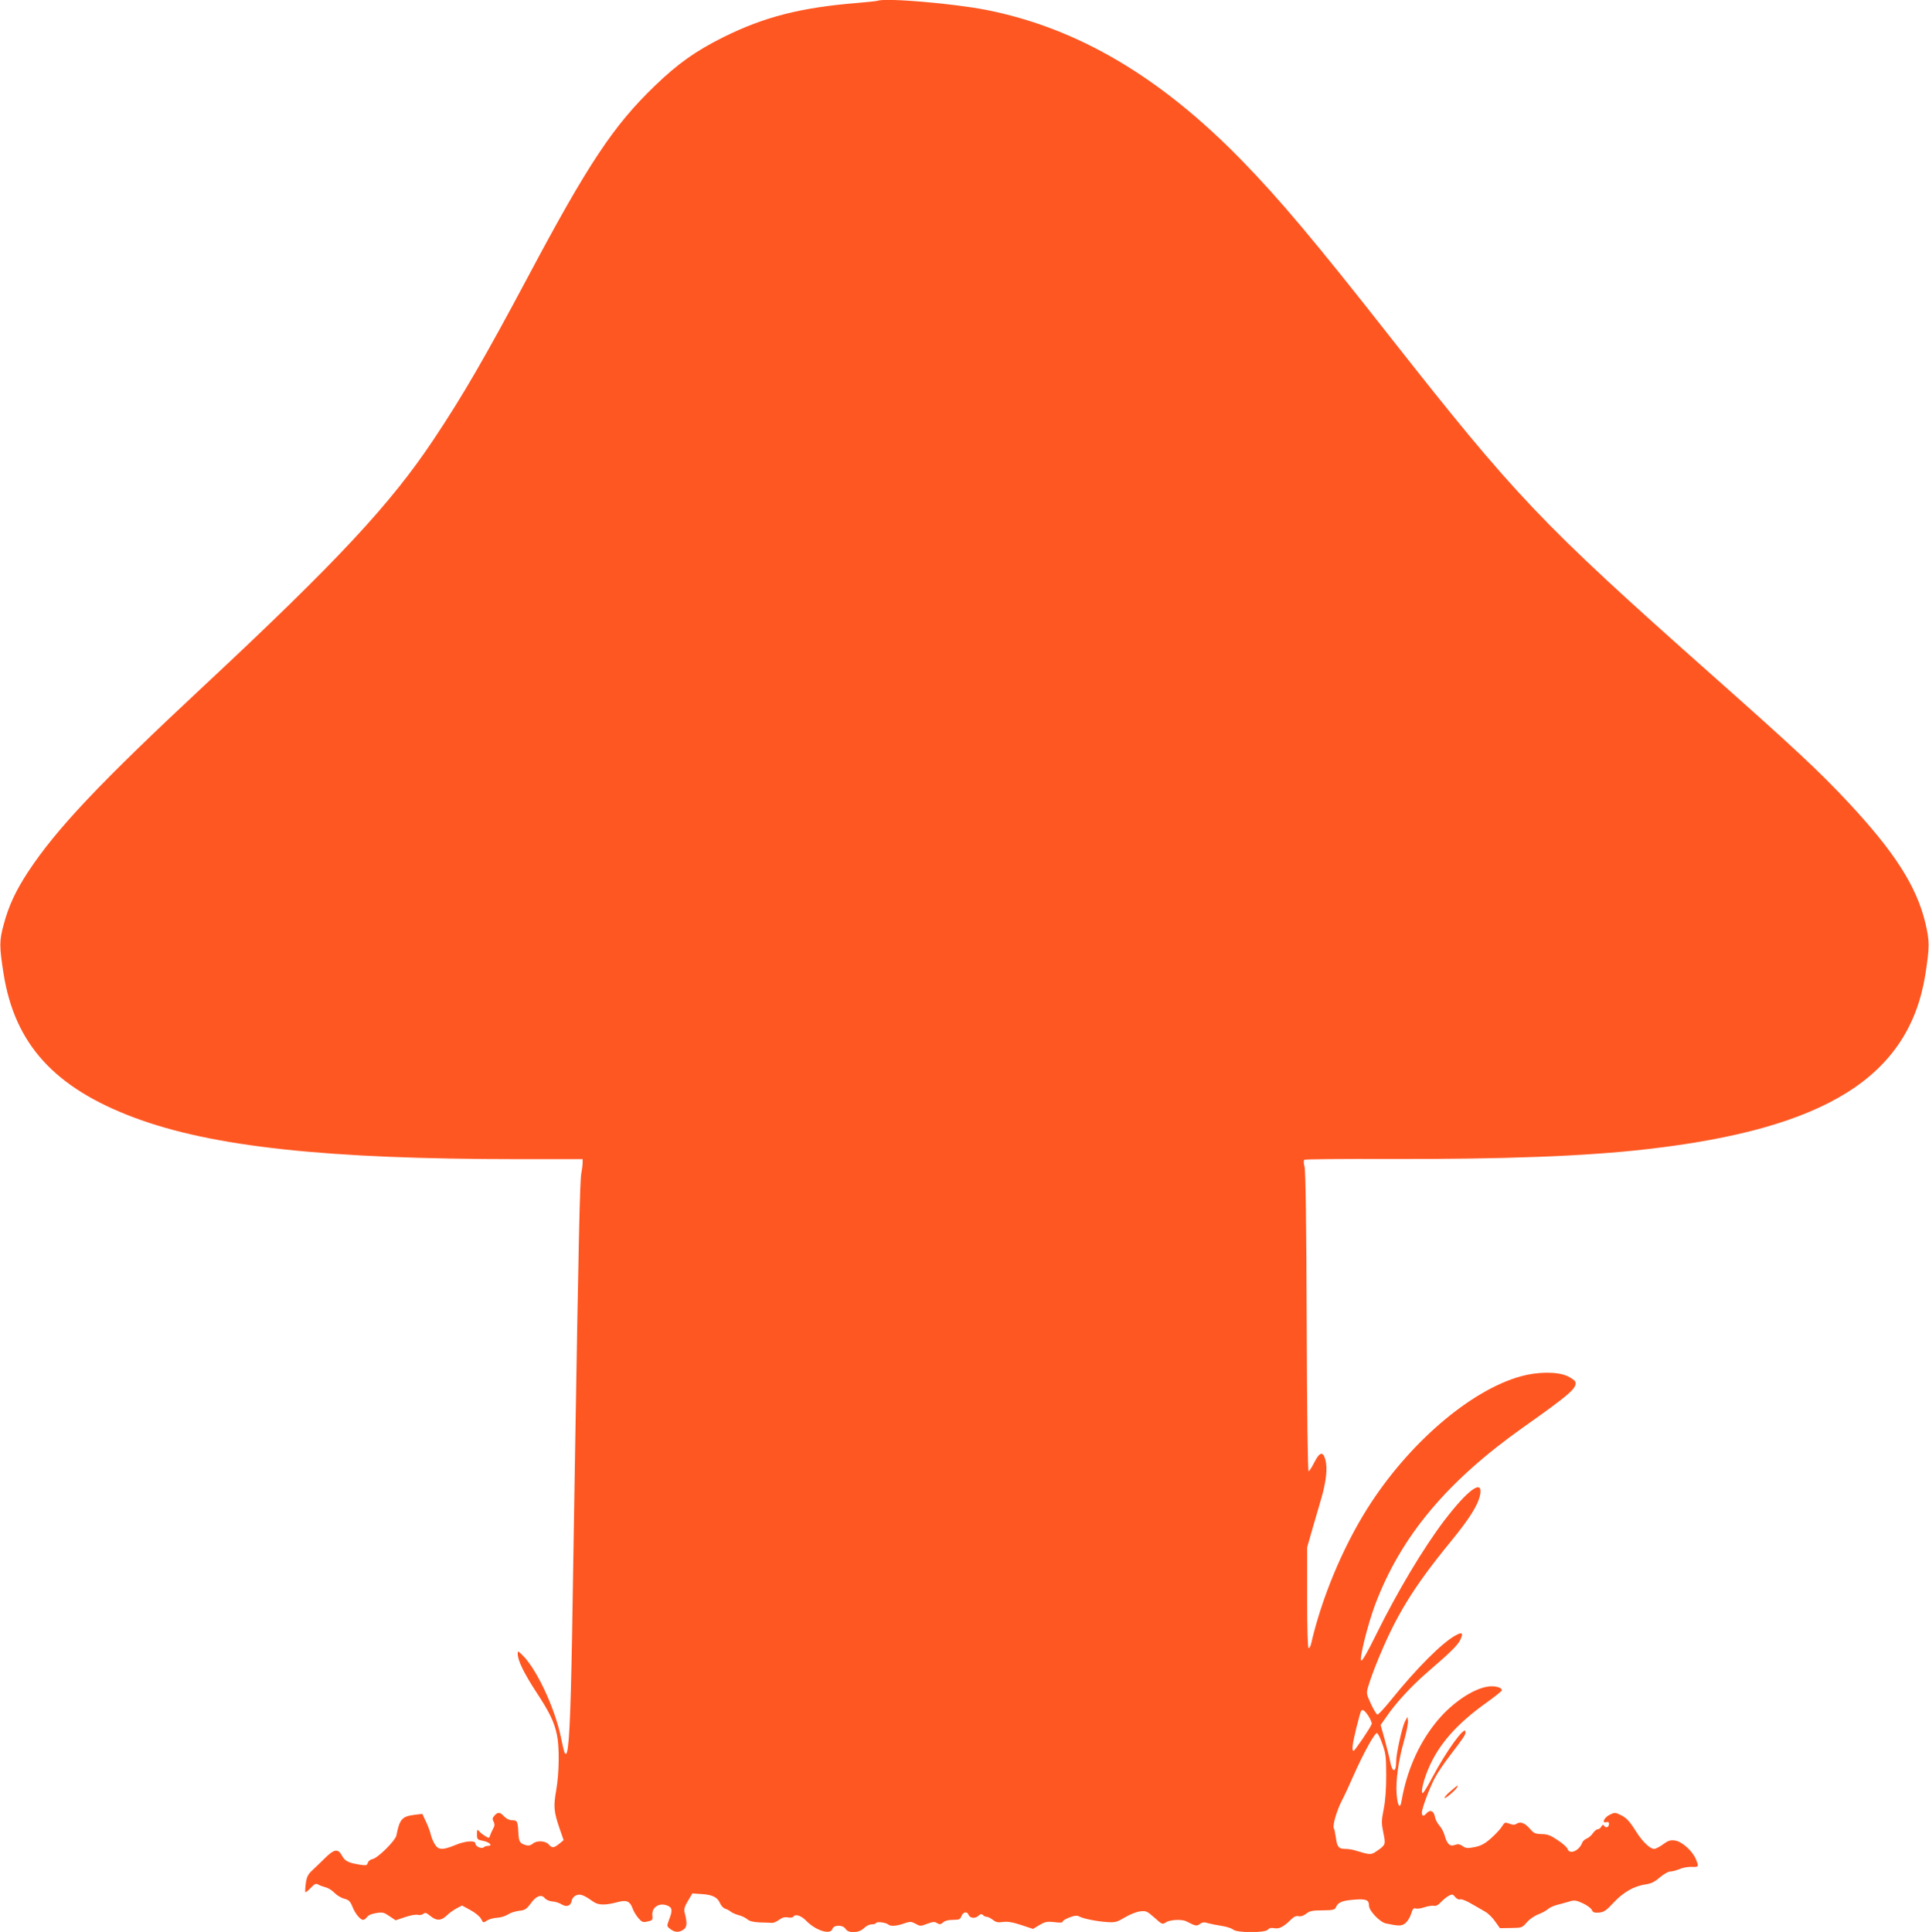 <?xml version="1.0" standalone="no"?>
<!DOCTYPE svg PUBLIC "-//W3C//DTD SVG 20010904//EN"
 "http://www.w3.org/TR/2001/REC-SVG-20010904/DTD/svg10.dtd">
<svg version="1.0" xmlns="http://www.w3.org/2000/svg"
 width="1278pt" height="1280pt" viewBox="0 0 1278 1280"
 preserveAspectRatio="xMidYMid meet">
<g transform="translate(0,1280) scale(0.1,-0.1)"
fill="#ff5722" stroke="none">
<path d="M5815 12795 c-5 -2 -68 -9 -140 -15 -369 -30 -612 -92 -880 -225
-185 -92 -304 -176 -458 -325 -272 -262 -439 -512 -837 -1260 -289 -542 -434
-792 -626 -1080 -286 -430 -640 -810 -1524 -1635 -693 -646 -978 -949 -1165
-1233 -83 -127 -128 -225 -161 -349 -29 -107 -29 -143 0 -326 74 -465 337
-754 866 -952 516 -193 1270 -275 2548 -275 l422 0 0 -24 c0 -13 -4 -45 -9
-72 -9 -47 -18 -446 -41 -1844 -6 -338 -15 -887 -20 -1220 -10 -560 -21 -780
-41 -780 -9 0 -12 9 -34 115 -43 200 -165 457 -259 544 -26 24 -26 24 -26 3 0
-43 40 -125 119 -247 92 -139 123 -204 141 -290 17 -81 15 -252 -5 -366 -19
-107 -16 -142 22 -253 l27 -78 -29 -24 c-37 -29 -47 -30 -70 -4 -22 25 -81 27
-106 4 -12 -10 -27 -14 -41 -10 -44 11 -51 22 -54 86 -4 74 -7 80 -43 80 -16
0 -37 10 -51 25 -28 30 -41 31 -64 6 -14 -16 -15 -24 -6 -40 8 -17 8 -28 -4
-49 -8 -15 -17 -35 -20 -45 -5 -17 -7 -17 -33 -1 -16 10 -34 24 -40 33 -11 12
-13 9 -13 -22 0 -34 2 -36 42 -44 42 -8 65 -33 31 -33 -11 0 -23 -4 -28 -9
-14 -13 -55 5 -55 24 0 23 -66 19 -135 -10 -83 -34 -111 -33 -135 7 -11 18
-22 46 -26 63 -3 16 -17 54 -31 84 l-25 53 -51 -6 c-85 -11 -99 -28 -121 -138
-8 -34 -122 -148 -157 -155 -16 -3 -29 -14 -32 -25 -5 -17 -11 -19 -49 -13
-79 12 -103 24 -122 60 -26 48 -51 45 -111 -14 -27 -27 -66 -64 -86 -83 -29
-27 -37 -43 -43 -87 -4 -29 -5 -55 -3 -58 3 -2 19 11 36 29 26 27 34 31 49 22
10 -6 32 -14 48 -18 17 -4 44 -20 60 -37 15 -16 45 -34 65 -39 31 -8 40 -18
54 -53 18 -46 52 -87 71 -87 7 0 19 9 26 19 8 12 32 22 61 26 42 7 52 4 88
-21 l40 -27 62 21 c35 12 73 19 85 15 12 -3 29 0 37 7 12 10 20 7 46 -14 39
-33 71 -33 107 1 15 16 45 37 65 48 l38 20 55 -30 c32 -17 62 -42 71 -58 14
-28 15 -28 40 -11 15 9 45 17 67 18 23 1 54 11 70 21 16 11 50 22 75 25 39 4
49 11 76 47 36 51 71 65 94 37 9 -11 31 -21 50 -22 19 -1 47 -10 63 -20 33
-20 61 -9 66 27 2 12 14 27 28 33 27 12 52 3 112 -40 36 -26 80 -27 170 -3 53
14 76 3 92 -41 6 -18 23 -47 38 -65 24 -28 31 -31 62 -24 32 7 35 10 32 40 -6
58 52 91 109 61 23 -13 24 -31 2 -88 -16 -44 -16 -44 8 -63 30 -23 58 -24 88
-3 23 17 25 42 6 115 -5 18 1 39 23 75 l29 49 59 -4 c73 -4 107 -21 124 -60 7
-17 22 -33 34 -37 11 -3 28 -12 36 -19 8 -7 32 -18 54 -24 21 -5 47 -18 58
-28 14 -12 39 -18 81 -20 34 -1 71 -2 81 -3 11 -1 33 9 49 21 20 15 37 19 58
15 15 -3 31 -1 34 4 13 21 52 9 85 -25 64 -66 162 -97 175 -55 9 28 70 28 87
0 19 -31 89 -28 122 5 14 14 36 25 50 25 14 0 28 4 31 10 6 10 65 2 80 -11 14
-13 55 -11 104 7 41 14 47 14 77 -2 30 -17 34 -17 77 0 38 14 49 15 66 4 17
-10 23 -9 39 5 12 11 35 17 66 17 40 0 48 3 56 25 10 27 37 33 46 10 9 -24 43
-29 65 -9 15 13 22 15 31 6 7 -7 18 -12 26 -12 8 0 25 -9 40 -20 20 -16 34
-19 67 -14 30 4 62 -1 120 -20 l79 -26 43 26 c38 22 51 24 98 19 36 -5 55 -4
55 3 0 6 20 18 45 28 36 13 50 15 68 5 28 -14 117 -32 187 -36 48 -3 62 1 112
31 31 19 76 37 100 40 40 5 46 3 96 -41 51 -46 53 -47 77 -31 26 17 104 21
133 7 64 -33 70 -34 92 -18 17 12 29 13 53 5 18 -5 58 -13 91 -18 32 -5 66
-16 75 -24 25 -23 213 -23 231 -1 9 11 22 14 42 10 32 -7 63 9 111 57 20 20
35 26 51 22 14 -3 32 3 50 17 23 18 41 22 108 22 73 1 81 3 90 23 14 31 42 42
122 48 77 6 96 -2 96 -40 0 -34 72 -110 113 -118 85 -18 102 -18 128 2 14 12
31 39 38 62 10 33 16 40 30 35 11 -3 37 1 60 9 23 7 50 12 61 9 13 -3 29 5 47
25 15 16 39 35 52 42 22 11 27 10 42 -9 10 -12 24 -19 33 -15 8 3 40 -9 72
-28 31 -18 72 -42 92 -53 20 -11 50 -40 67 -65 l32 -45 73 1 c72 1 75 2 105
37 16 20 50 43 75 53 25 9 54 25 65 35 11 10 38 22 60 28 22 6 58 15 80 22 36
11 46 9 91 -11 28 -13 55 -33 60 -44 7 -17 16 -20 48 -18 32 3 48 14 97 67 65
69 135 109 212 120 35 5 59 16 93 46 25 21 56 39 68 39 13 0 41 7 62 16 22 10
58 16 82 15 47 -2 48 1 27 52 -22 53 -90 114 -135 122 -32 5 -45 2 -81 -24
-23 -17 -50 -31 -60 -31 -27 0 -77 47 -119 114 -47 74 -65 93 -108 113 -30 15
-36 15 -66 0 -37 -17 -57 -58 -25 -50 13 4 19 0 19 -10 0 -22 -20 -32 -31 -16
-8 12 -11 11 -20 -3 -5 -10 -16 -18 -24 -18 -8 0 -22 -12 -32 -26 -9 -14 -27
-30 -40 -35 -13 -5 -26 -17 -30 -26 -19 -55 -85 -84 -98 -43 -3 10 -32 37 -65
58 -47 32 -68 40 -107 40 -40 1 -52 6 -73 31 -36 42 -65 54 -90 39 -15 -10
-26 -10 -50 -1 -29 11 -32 10 -49 -18 -10 -17 -43 -52 -72 -78 -42 -37 -66
-50 -109 -59 -48 -9 -58 -9 -80 7 -20 13 -31 15 -52 7 -33 -12 -51 6 -68 66
-6 21 -21 49 -34 63 -13 14 -27 41 -30 60 -7 38 -33 47 -56 20 -17 -21 -30
-19 -30 5 0 29 55 175 91 239 17 31 57 89 88 130 104 137 110 146 110 166 0
49 -127 -126 -220 -302 -30 -57 -58 -103 -63 -103 -15 0 3 80 36 158 67 162
188 300 386 441 56 40 102 77 102 82 0 18 -44 31 -89 25 -105 -14 -254 -117
-354 -246 -113 -143 -188 -318 -222 -514 -9 -56 -26 -32 -32 46 -7 86 11 220
48 351 17 59 29 120 27 135 l-3 27 -17 -31 c-18 -34 -58 -213 -58 -262 0 -78
-25 -81 -40 -4 -6 31 -23 99 -37 150 l-26 93 38 54 c63 93 168 206 271 295
158 136 201 179 219 216 21 45 13 53 -31 29 -89 -48 -259 -218 -428 -428 -43
-53 -83 -97 -90 -97 -6 0 -25 32 -43 70 -32 70 -32 71 -16 123 8 29 32 95 53
147 125 311 241 501 496 812 123 151 177 238 190 305 20 107 -81 34 -238 -172
-138 -182 -309 -468 -450 -753 -57 -117 -94 -180 -100 -174 -13 13 44 240 92
369 171 454 476 819 987 1180 307 217 354 259 339 299 -3 8 -27 25 -53 37 -66
30 -197 29 -308 -2 -337 -94 -747 -448 -1017 -877 -166 -264 -303 -596 -372
-896 -4 -16 -11 -28 -16 -28 -6 0 -10 122 -10 334 l0 334 34 119 c19 65 46
157 60 206 32 111 42 199 27 255 -16 58 -38 53 -74 -18 -15 -30 -32 -56 -37
-58 -6 -2 -11 383 -13 985 -2 635 -7 1003 -14 1031 -7 27 -7 45 -1 48 5 4 256
6 556 5 766 -2 1303 18 1712 65 1187 135 1738 481 1846 1159 28 181 28 220 0
339 -59 245 -204 471 -513 802 -192 205 -348 351 -905 845 -1135 1008 -1295
1177 -2138 2249 -487 620 -720 897 -970 1154 -541 556 -1089 880 -1695 1000
-219 43 -665 81 -720 61z m3251 -11364 c14 -22 24 -46 22 -53 -5 -20 -112
-178 -120 -178 -14 0 -8 45 18 151 14 57 28 107 31 112 9 15 24 6 49 -32z m93
-187 c22 -60 25 -86 25 -209 0 -91 -6 -169 -17 -223 -15 -76 -15 -91 -2 -155
16 -78 16 -80 -43 -121 -40 -27 -43 -27 -148 5 -17 5 -44 9 -60 9 -44 0 -55
12 -63 71 -4 30 -10 60 -14 66 -10 17 19 116 53 183 16 30 51 105 77 165 66
149 142 287 156 282 7 -2 23 -34 36 -73z"/>
<path d="M9612 934 c-23 -19 -42 -40 -42 -46 0 -11 70 47 83 69 12 20 4 16
-41 -23z"/>
</g>
</svg>
